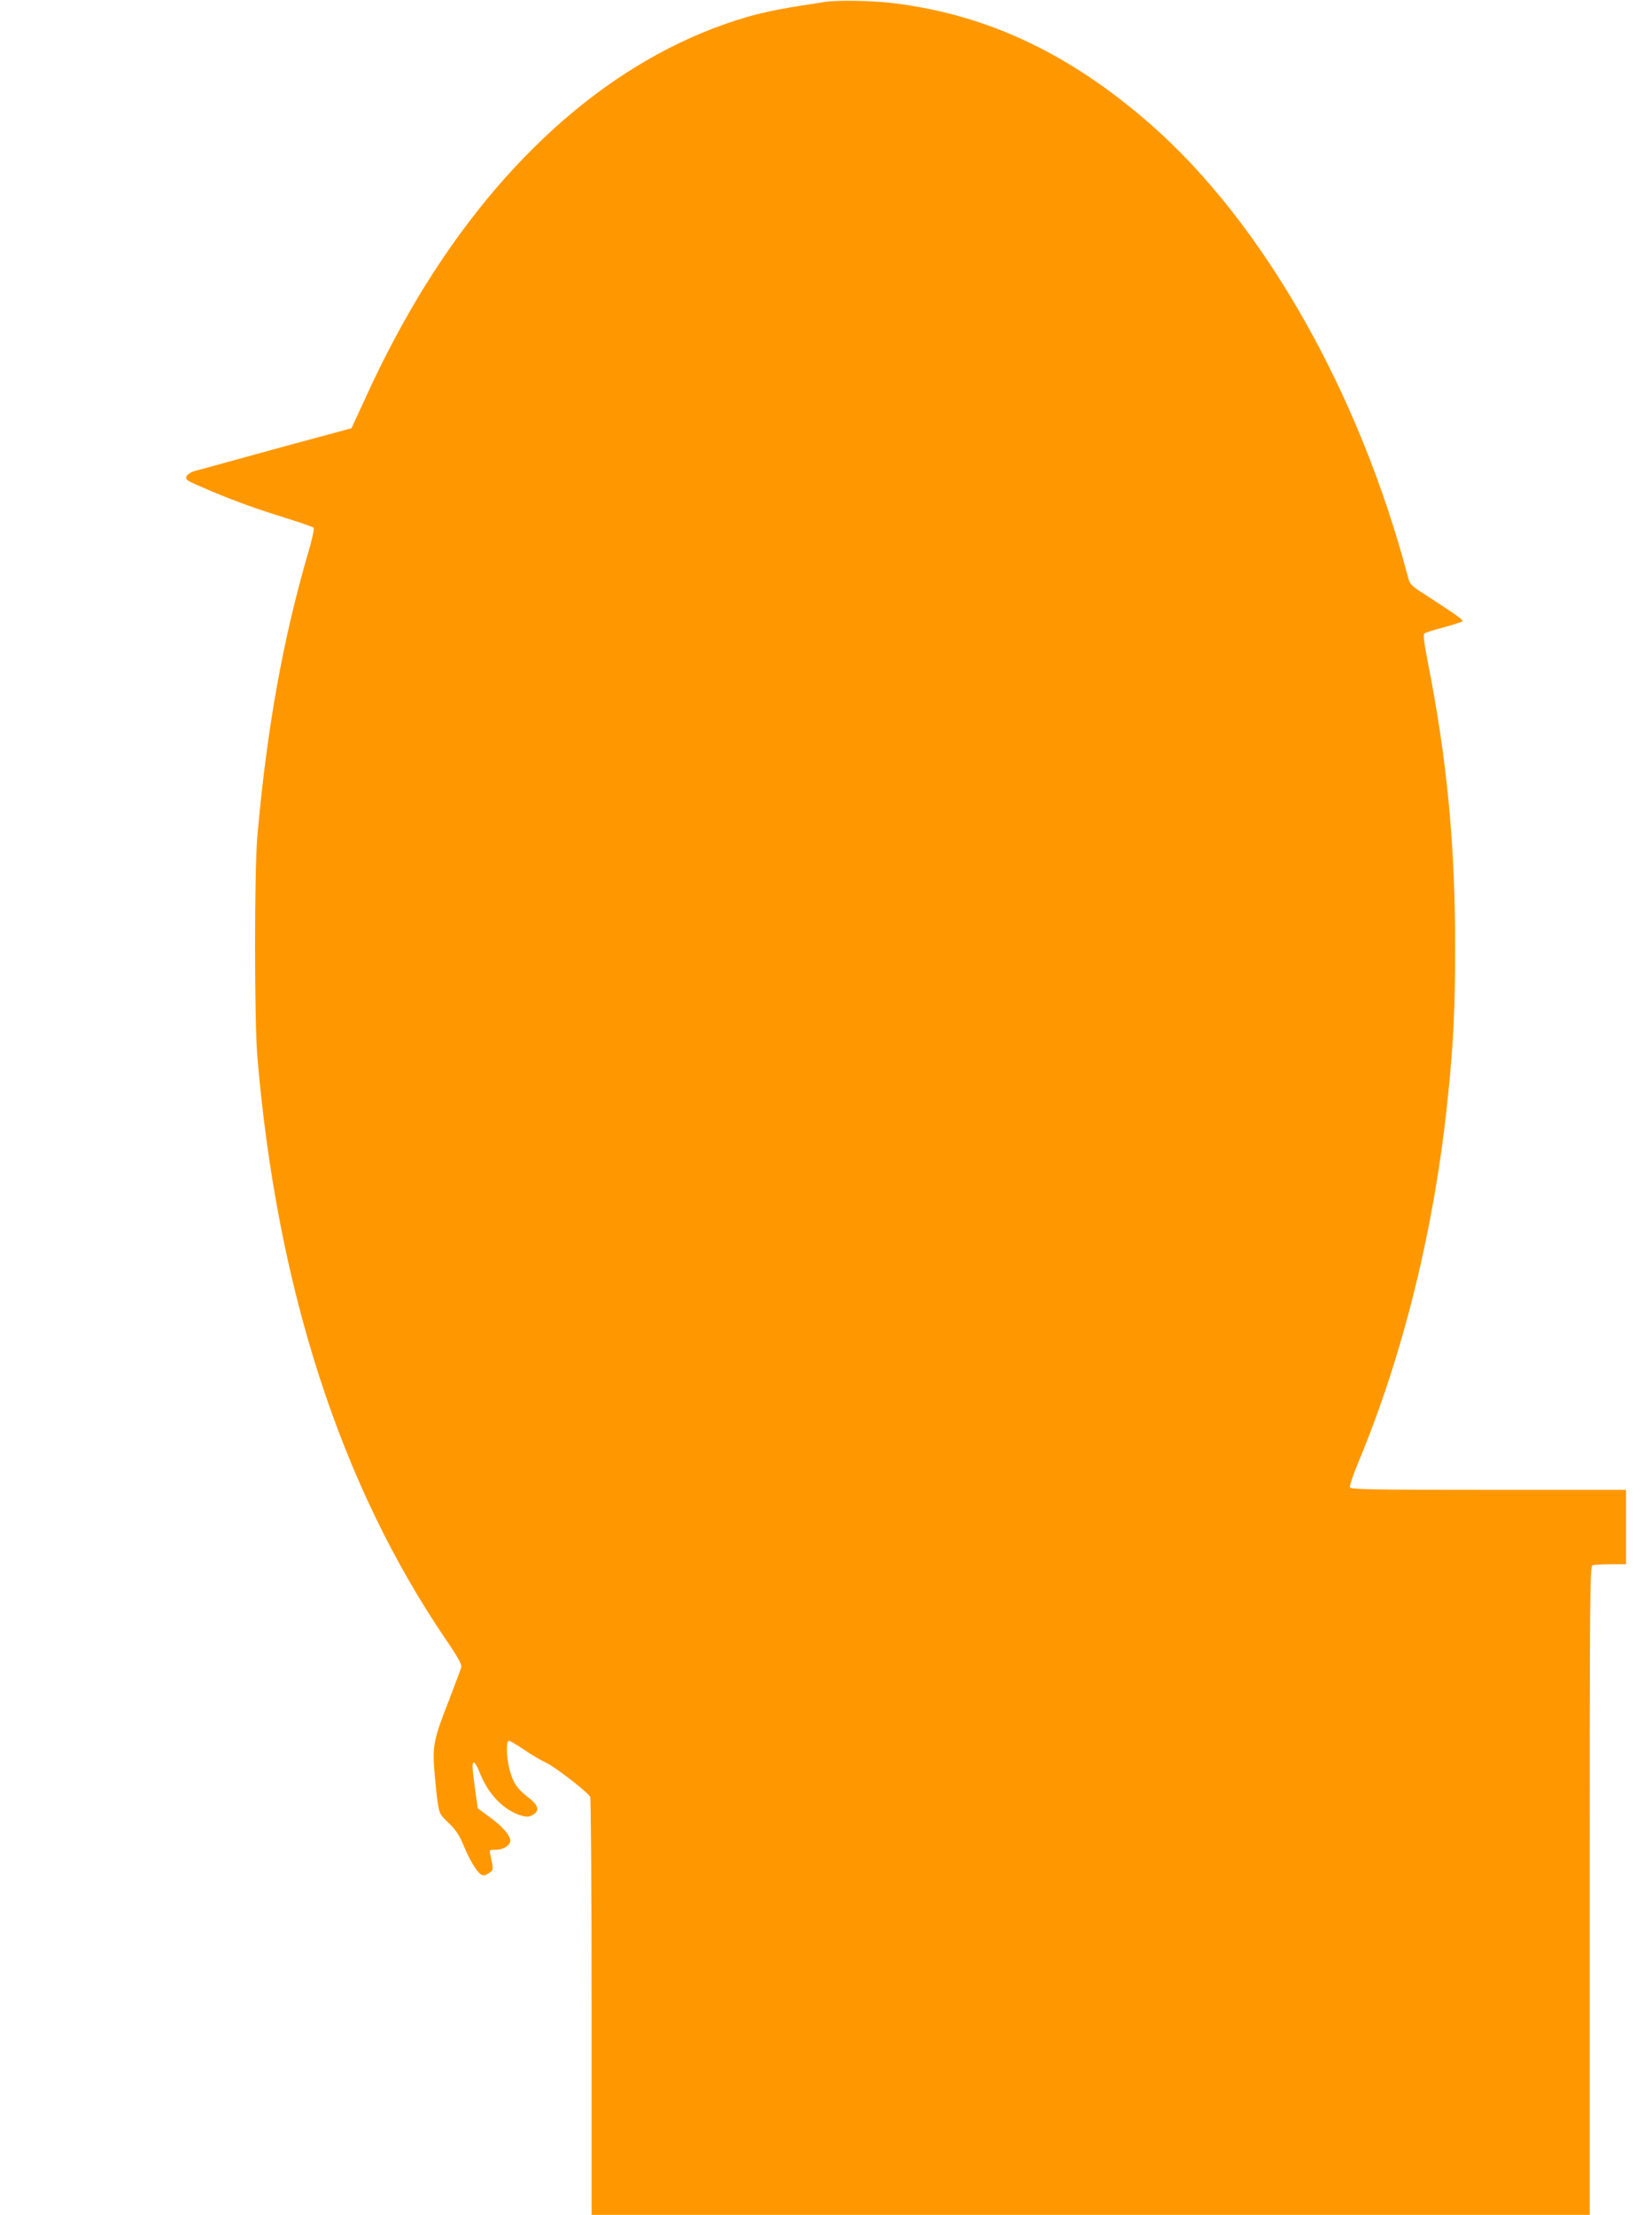 <?xml version="1.0" standalone="no"?>
<!DOCTYPE svg PUBLIC "-//W3C//DTD SVG 20010904//EN"
 "http://www.w3.org/TR/2001/REC-SVG-20010904/DTD/svg10.dtd">
<svg version="1.0" xmlns="http://www.w3.org/2000/svg"
 width="955pt" height="1280pt" viewBox="0 0 955 1280"
 preserveAspectRatio="xMidYMid meet">
<g transform="translate(0,1280) scale(0.1,-0.1)"
fill="#ff9800" stroke="none">
<path d="M4770 12789 c-234 -35 -338 -55 -444 -85 -711 -205 -1360 -742 -1861
-1543 -119 -189 -247 -429 -344 -643 l-89 -193 -178 -48 c-99 -26 -291 -79
-429 -117 -137 -38 -269 -74 -292 -80 -24 -6 -47 -19 -53 -30 -12 -23 -8 -25
145 -90 133 -56 257 -101 434 -156 80 -25 150 -49 154 -54 5 -4 -9 -70 -32
-146 -145 -498 -238 -1012 -293 -1634 -18 -198 -18 -1070 0 -1280 113 -1335
480 -2470 1089 -3364 67 -98 93 -145 90 -160 -3 -11 -35 -97 -71 -191 -88
-222 -96 -264 -85 -407 5 -62 13 -144 19 -183 10 -67 13 -72 63 -120 41 -39
61 -68 87 -130 36 -87 76 -152 101 -168 13 -8 24 -6 44 7 29 19 29 21 9 109
-6 26 -5 27 35 27 41 0 81 26 81 53 0 29 -44 80 -113 131 l-75 55 -11 78 c-22
157 -23 180 -13 187 6 3 22 -23 37 -63 48 -121 138 -213 237 -243 33 -10 45
-9 67 3 43 24 35 56 -27 103 -64 50 -86 83 -107 161 -18 71 -20 165 -3 165 6
0 44 -23 85 -50 40 -28 99 -63 130 -77 50 -23 233 -164 255 -197 4 -6 8 -552
8 -1213 l0 -1203 2885 0 2885 0 0 1874 c0 1699 1 1874 16 1880 9 3 56 6 105 6
l89 0 0 215 0 215 -795 0 c-687 0 -796 2 -801 15 -3 8 19 74 50 148 259 622
439 1354 515 2097 34 327 43 520 43 885 0 586 -48 1081 -156 1628 -23 118 -30
170 -22 176 6 5 56 21 111 35 55 15 104 31 108 35 8 8 -29 34 -218 157 -76 48
-85 58 -95 96 -280 1067 -836 2047 -1487 2618 -465 408 -942 634 -1483 701
-128 16 -320 19 -400 8z"/>
</g>
</svg>
